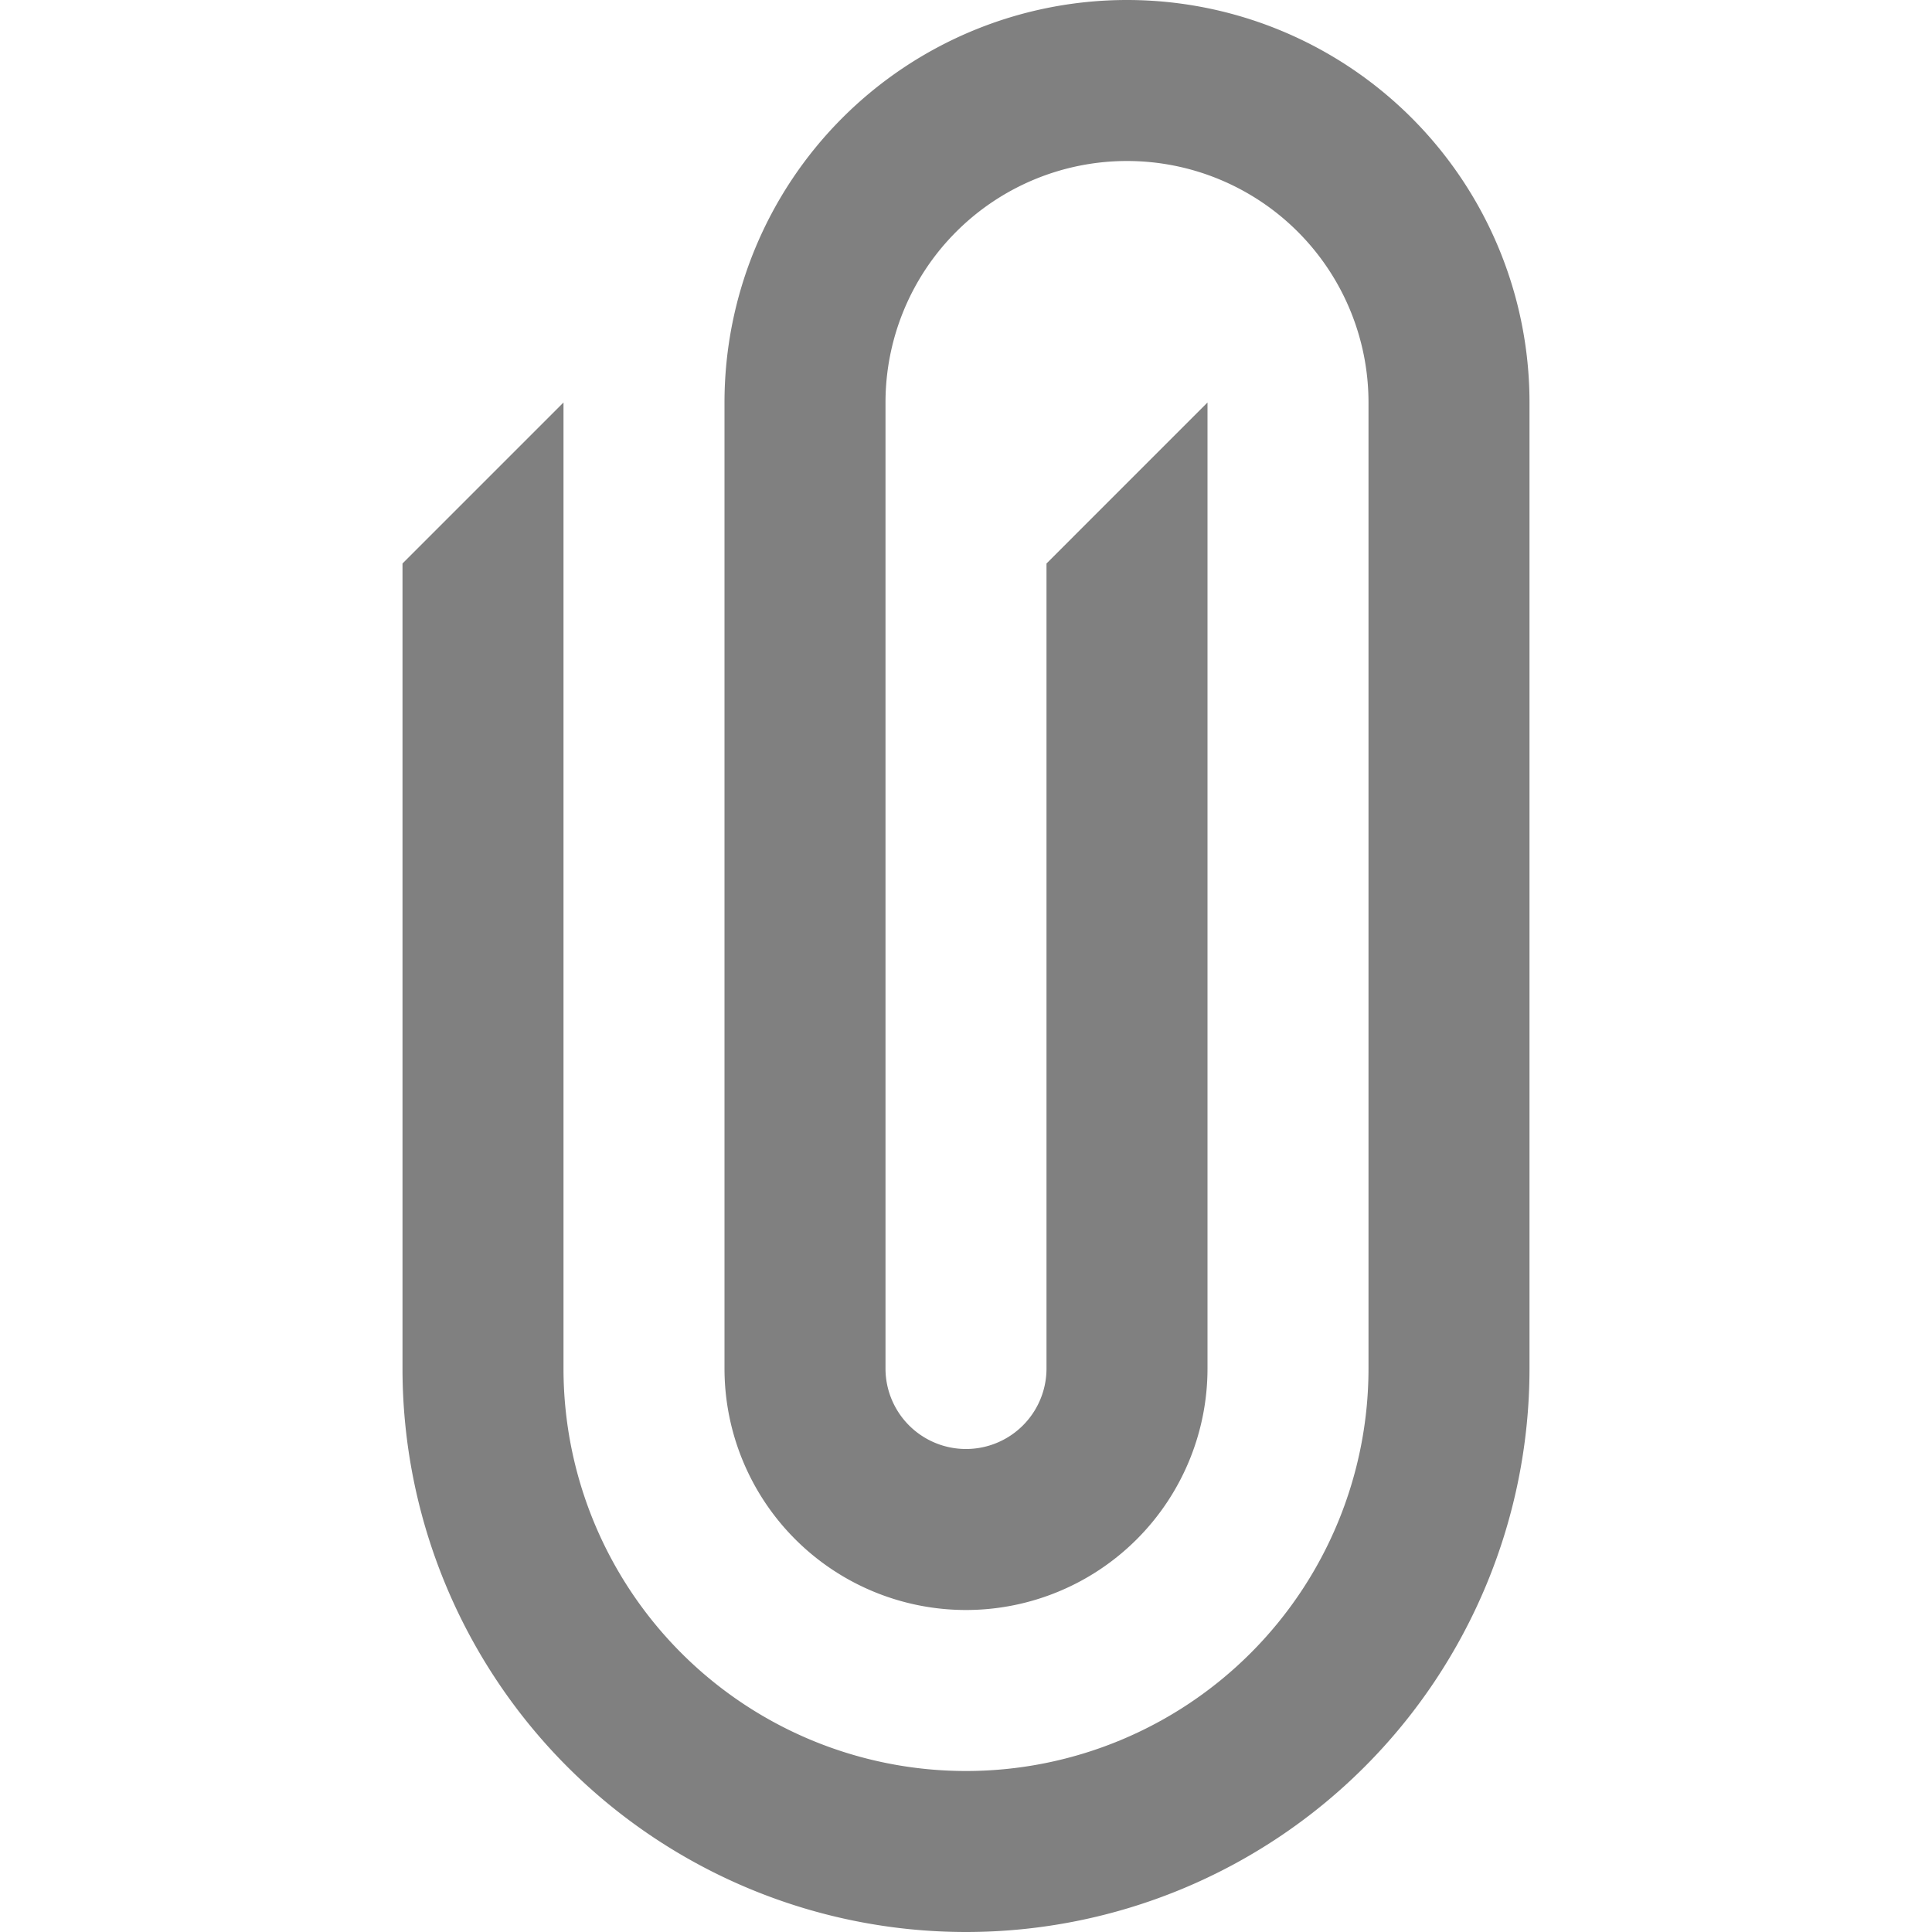<svg id="Layer_1" data-name="Layer 1" xmlns="http://www.w3.org/2000/svg" viewBox="0 0 24 24">
  <defs>
    <style>
      .cls-1 {
        fill: gray;
      }
    </style>
  </defs>
  <title>upload</title>
  <path class="cls-1" d="M14,0A5,5,0,0,0,9,5V17a3,3,0,0,0,6,0V5L13,7V17a1,1,0,0,1-2,0V5a3,3,0,0,1,6,0V17A5,5,0,0,1,7,17V5L5,7V17a7,7,0,0,0,14,0V5A5,5,0,0,0,14,0Z"/>
</svg>

